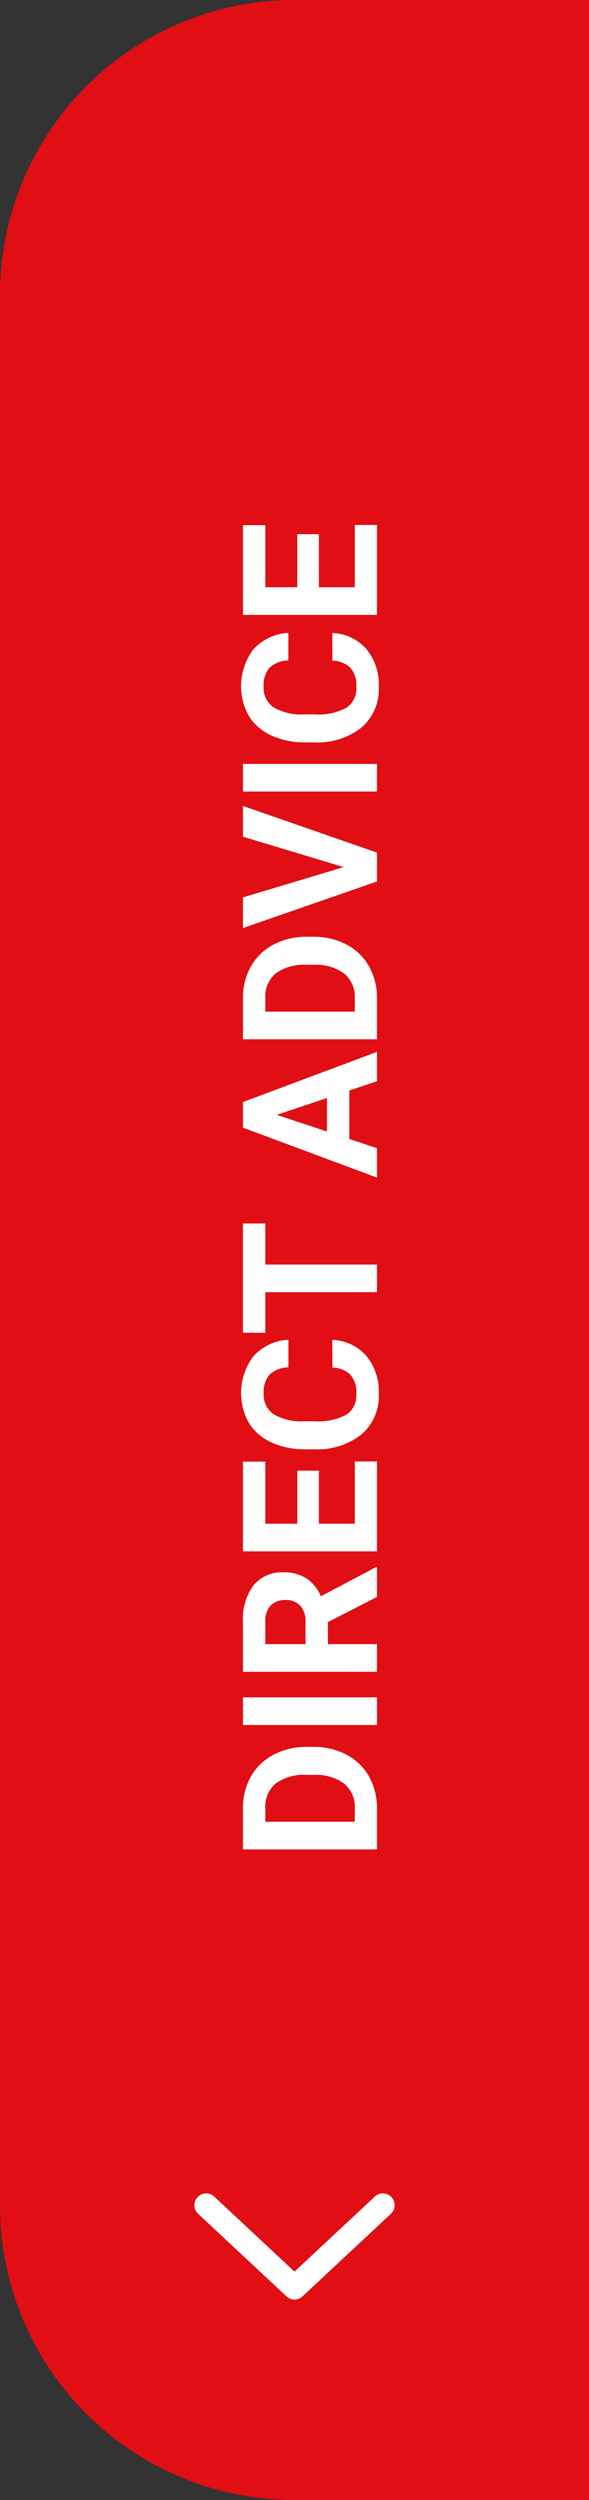 <?xml version="1.0" encoding="UTF-8"?><svg xmlns="http://www.w3.org/2000/svg" width="50" height="212" viewBox="0 0 50 212">
  <rect x="0" y="0" width="50" height="212" fill="#333333" stroke="none"/>
  <defs>
    <style>
      .cls-1 {
        fill: #e10e13;
        stroke: #e10e13;
      }

      .cls-1, .cls-3 {
        stroke-width: 2px;
      }

      .cls-2 {
        fill: #fff;
      }

      .cls-3, .cls-5 {
        fill: none;
      }

      .cls-3 {
        stroke: #fff;
        stroke-linecap: round;
        stroke-linejoin: round;
      }

      .cls-4 {
        stroke: none;
      }
    </style>
  </defs>
  <g id="EN" transform="translate(-978.06 1057) rotate(-90)">
    <g id="Rechteck_7" data-name="Rechteck 7" class="cls-1" transform="translate(845 978.06)">
      <path class="cls-4" d="M25,0H187a25,25,0,0,1,25,25V50a0,0,0,0,1,0,0H0a0,0,0,0,1,0,0V25A25,25,0,0,1,25,0Z"/>
      <path class="cls-5" d="M25,1H187a24,24,0,0,1,24,24V48a1,1,0,0,1-1,1H2a1,1,0,0,1-1-1V25A24,24,0,0,1,25,1Z"/>
    </g>
    <path id="Pfad_880" data-name="Pfad 880" class="cls-2" d="M27.172,17V5.625h3.5a5.315,5.315,0,0,1,2.684.676A4.712,4.712,0,0,1,35.2,8.223a5.928,5.928,0,0,1,.664,2.832v.523a5.945,5.945,0,0,1-.652,2.82,4.672,4.672,0,0,1-1.84,1.914A5.355,5.355,0,0,1,30.7,17Zm2.344-9.477v7.594h1.133a2.545,2.545,0,0,0,2.1-.9,4.06,4.06,0,0,0,.742-2.57v-.6a4.124,4.124,0,0,0-.719-2.629,2.537,2.537,0,0,0-2.1-.895ZM40.063,17H37.719V5.625h2.344Zm6.383-4.164H44.578V17H42.234V5.625h4.227a4.778,4.778,0,0,1,3.109.9,3.1,3.1,0,0,1,1.094,2.539A3.5,3.5,0,0,1,50.16,11a3.437,3.437,0,0,1-1.527,1.238l2.461,4.648V17H48.578Zm-1.867-1.9h1.891a1.936,1.936,0,0,0,1.367-.449A1.606,1.606,0,0,0,48.32,9.25a1.719,1.719,0,0,0-.457-1.266,1.9,1.9,0,0,0-1.4-.461H44.578ZM59.289,12.07h-4.5v3.047H60.07V17H52.445V5.625h7.609v1.9H54.789v2.711h4.5Zm11.086,1.141A4.025,4.025,0,0,1,69.02,16.1,4.76,4.76,0,0,1,65.8,17.156a4.28,4.28,0,0,1-3.441-1.473A6.038,6.038,0,0,1,61.1,11.641v-.7a6.819,6.819,0,0,1,.578-2.891,4.332,4.332,0,0,1,1.652-1.918A5.164,5.164,0,0,1,69,6.523a4.326,4.326,0,0,1,1.391,2.961H68.047a2.376,2.376,0,0,0-.613-1.6,2.271,2.271,0,0,0-1.605-.5,1.991,1.991,0,0,0-1.754.84,4.707,4.707,0,0,0-.6,2.605V11.7a5.038,5.038,0,0,0,.559,2.7,1.954,1.954,0,0,0,1.762.852,2.314,2.314,0,0,0,1.621-.5,2.241,2.241,0,0,0,.613-1.535ZM80.25,7.523H76.766V17H74.422V7.523H70.984v-1.9H80.25Zm11.273,7.133H87.414L86.633,17H84.141L88.375,5.625h2.172L94.8,17H92.313Zm-3.477-1.9h2.844L89.461,8.5ZM95.867,17V5.625h3.5a5.315,5.315,0,0,1,2.684.676A4.712,4.712,0,0,1,103.9,8.223a5.928,5.928,0,0,1,.664,2.832v.523a5.945,5.945,0,0,1-.652,2.82,4.672,4.672,0,0,1-1.84,1.914,5.355,5.355,0,0,1-2.68.688Zm2.344-9.477v7.594h1.133a2.545,2.545,0,0,0,2.1-.9,4.06,4.06,0,0,0,.742-2.57v-.6a4.124,4.124,0,0,0-.719-2.629,2.537,2.537,0,0,0-2.1-.895Zm12.258,6.656,2.578-8.555h2.609L111.7,17H109.25L105.3,5.625h2.6Zm8.75,2.82h-2.344V5.625h2.344Zm11.1-3.789a4.025,4.025,0,0,1-1.355,2.891,4.76,4.76,0,0,1-3.223,1.055,4.28,4.28,0,0,1-3.441-1.473,6.038,6.038,0,0,1-1.254-4.043v-.7a6.819,6.819,0,0,1,.578-2.891,4.332,4.332,0,0,1,1.652-1.918,5.164,5.164,0,0,1,5.668.387,4.326,4.326,0,0,1,1.391,2.961h-2.344a2.376,2.376,0,0,0-.613-1.6,2.271,2.271,0,0,0-1.605-.5,1.991,1.991,0,0,0-1.754.84,4.707,4.707,0,0,0-.6,2.605V11.7a5.038,5.038,0,0,0,.559,2.7,1.954,1.954,0,0,0,1.762.852,2.314,2.314,0,0,0,1.621-.5,2.241,2.241,0,0,0,.613-1.535ZM138.7,12.07h-4.5v3.047h5.281V17h-7.625V5.625h7.609v1.9H134.2v2.711h4.5Z" transform="translate(873 993.06)"/>
    <path id="Pfad_1" data-name="Pfad 1" class="cls-3" d="M0,0,7.5,7,15,0" transform="translate(870 995.56) rotate(90)"/>
  </g>
</svg>

